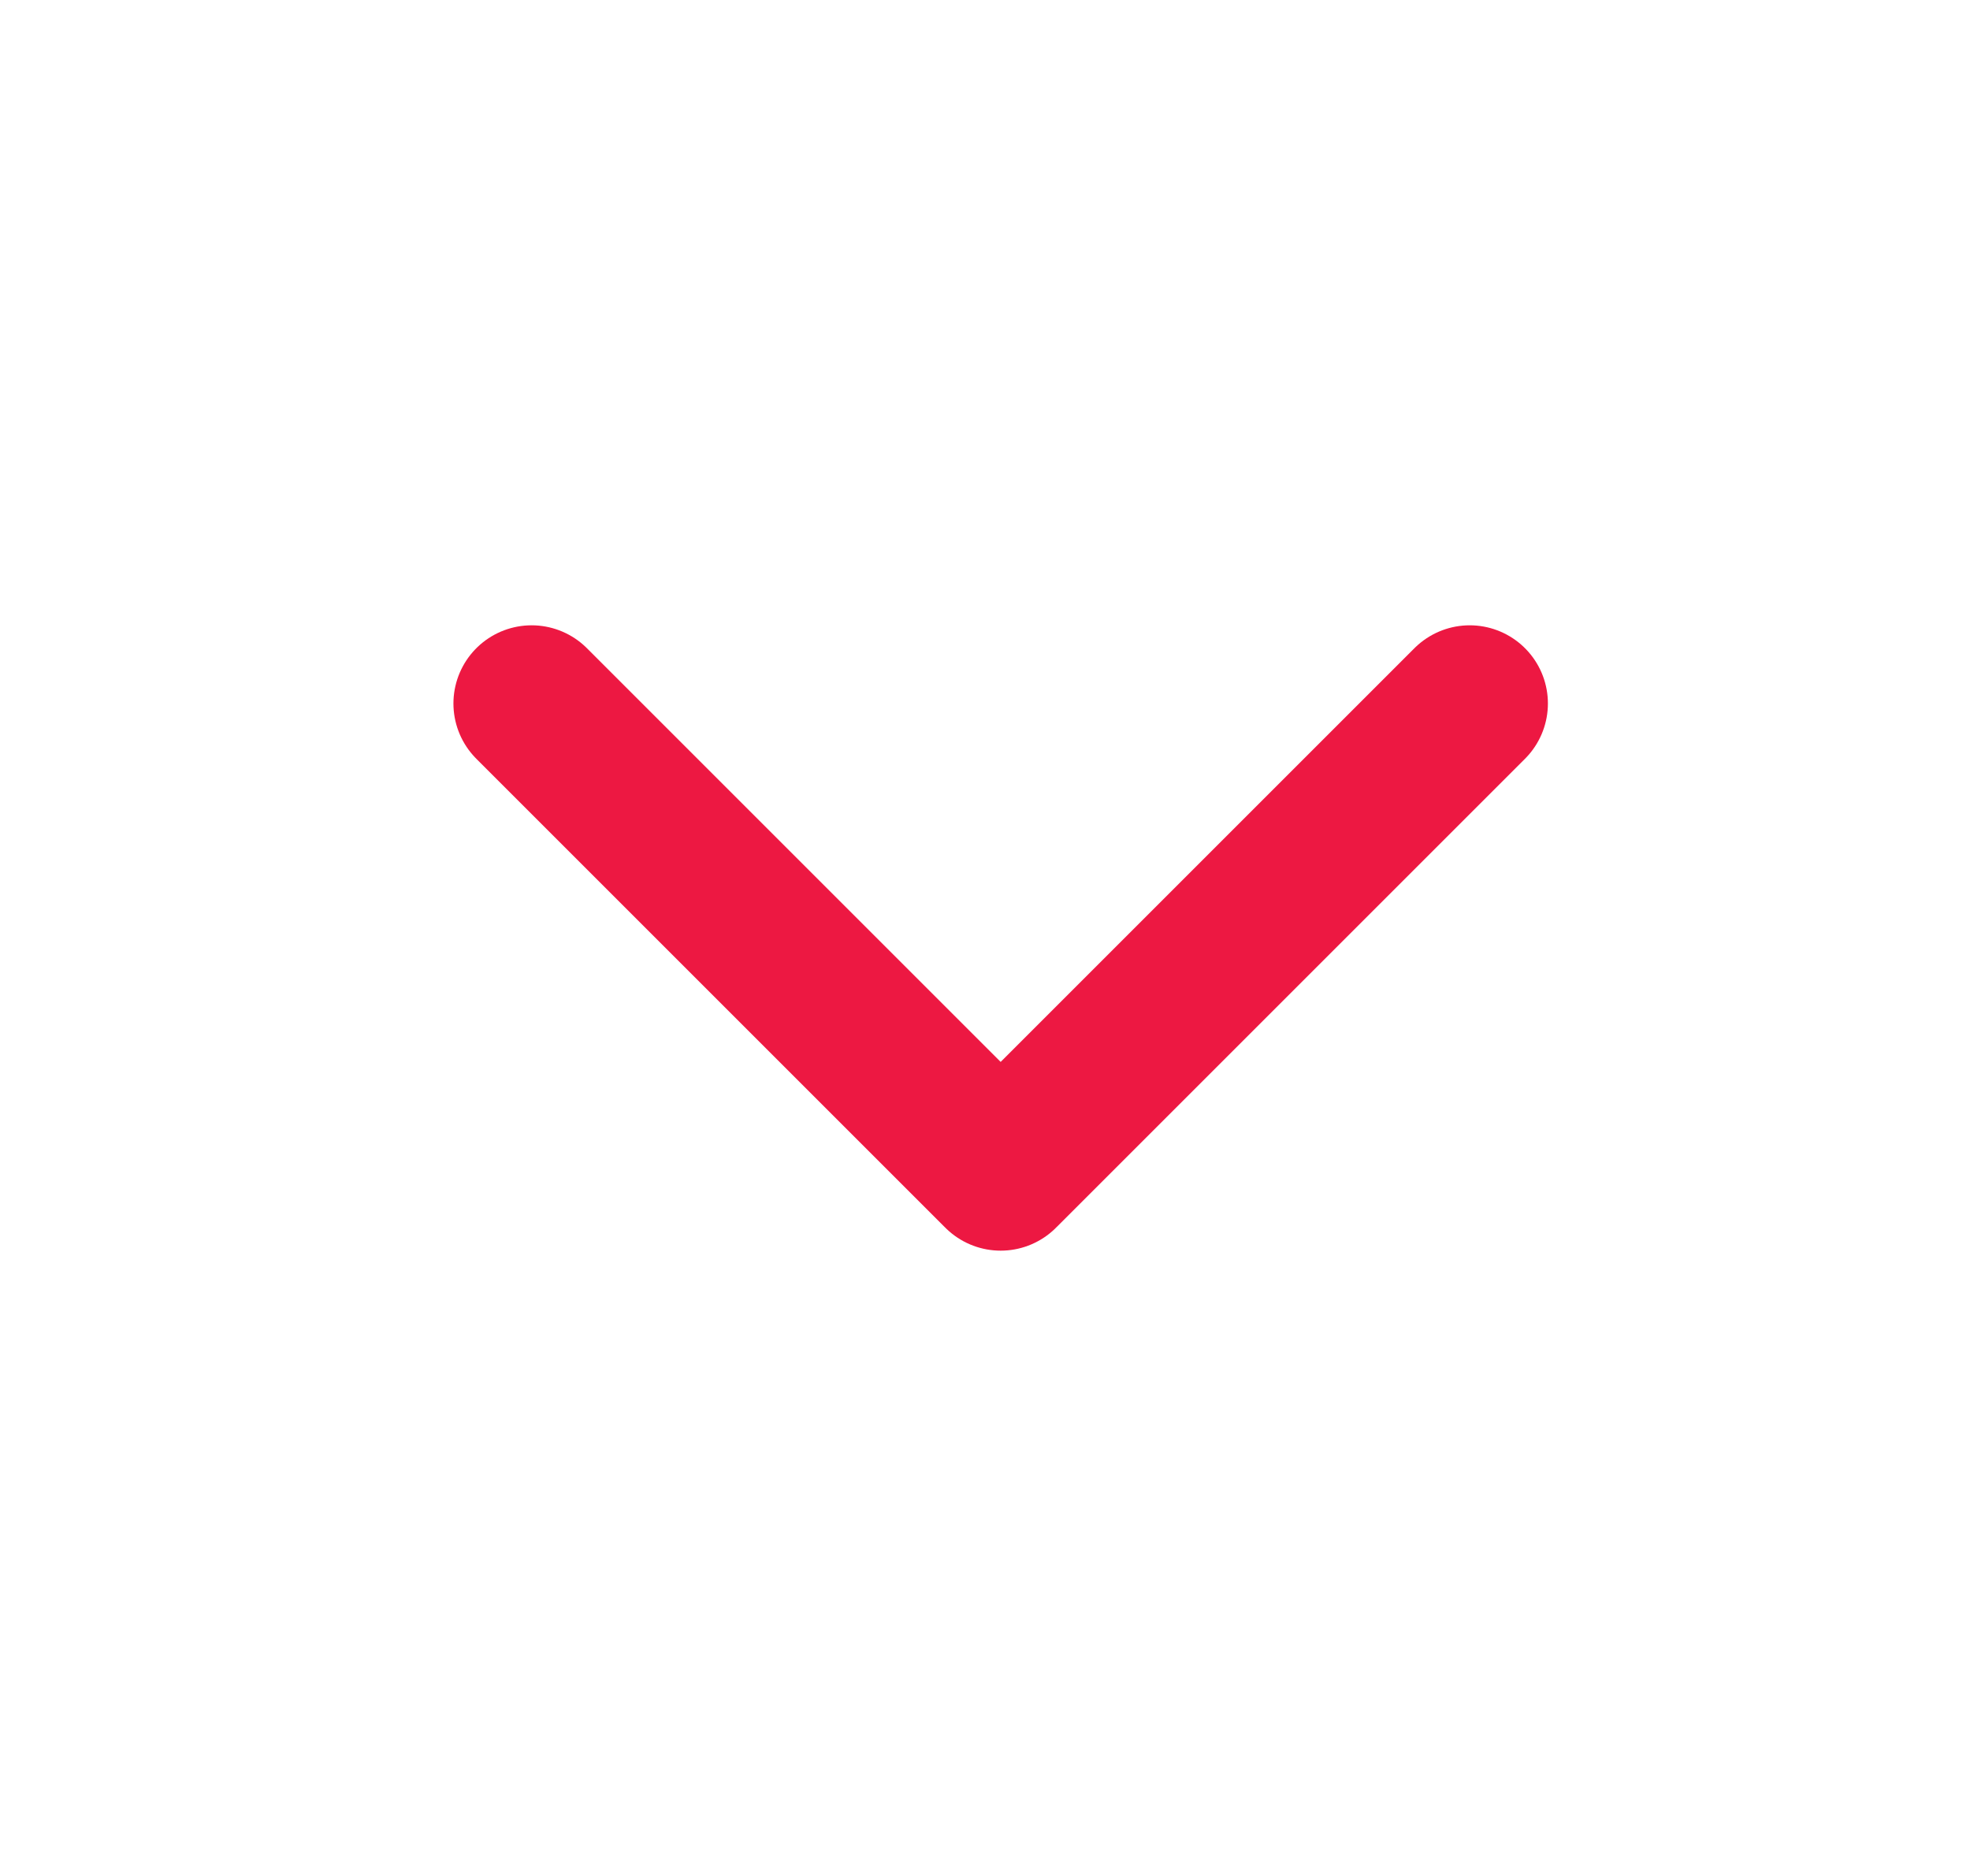 <svg width="21" height="20" viewBox="0 0 21 20" fill="none" xmlns="http://www.w3.org/2000/svg">
<path d="M5.667 7.5L10.667 12.5L15.667 7.5" stroke="#ED1842" stroke-width="1.667" stroke-linecap="round" stroke-linejoin="round"/>
</svg>
